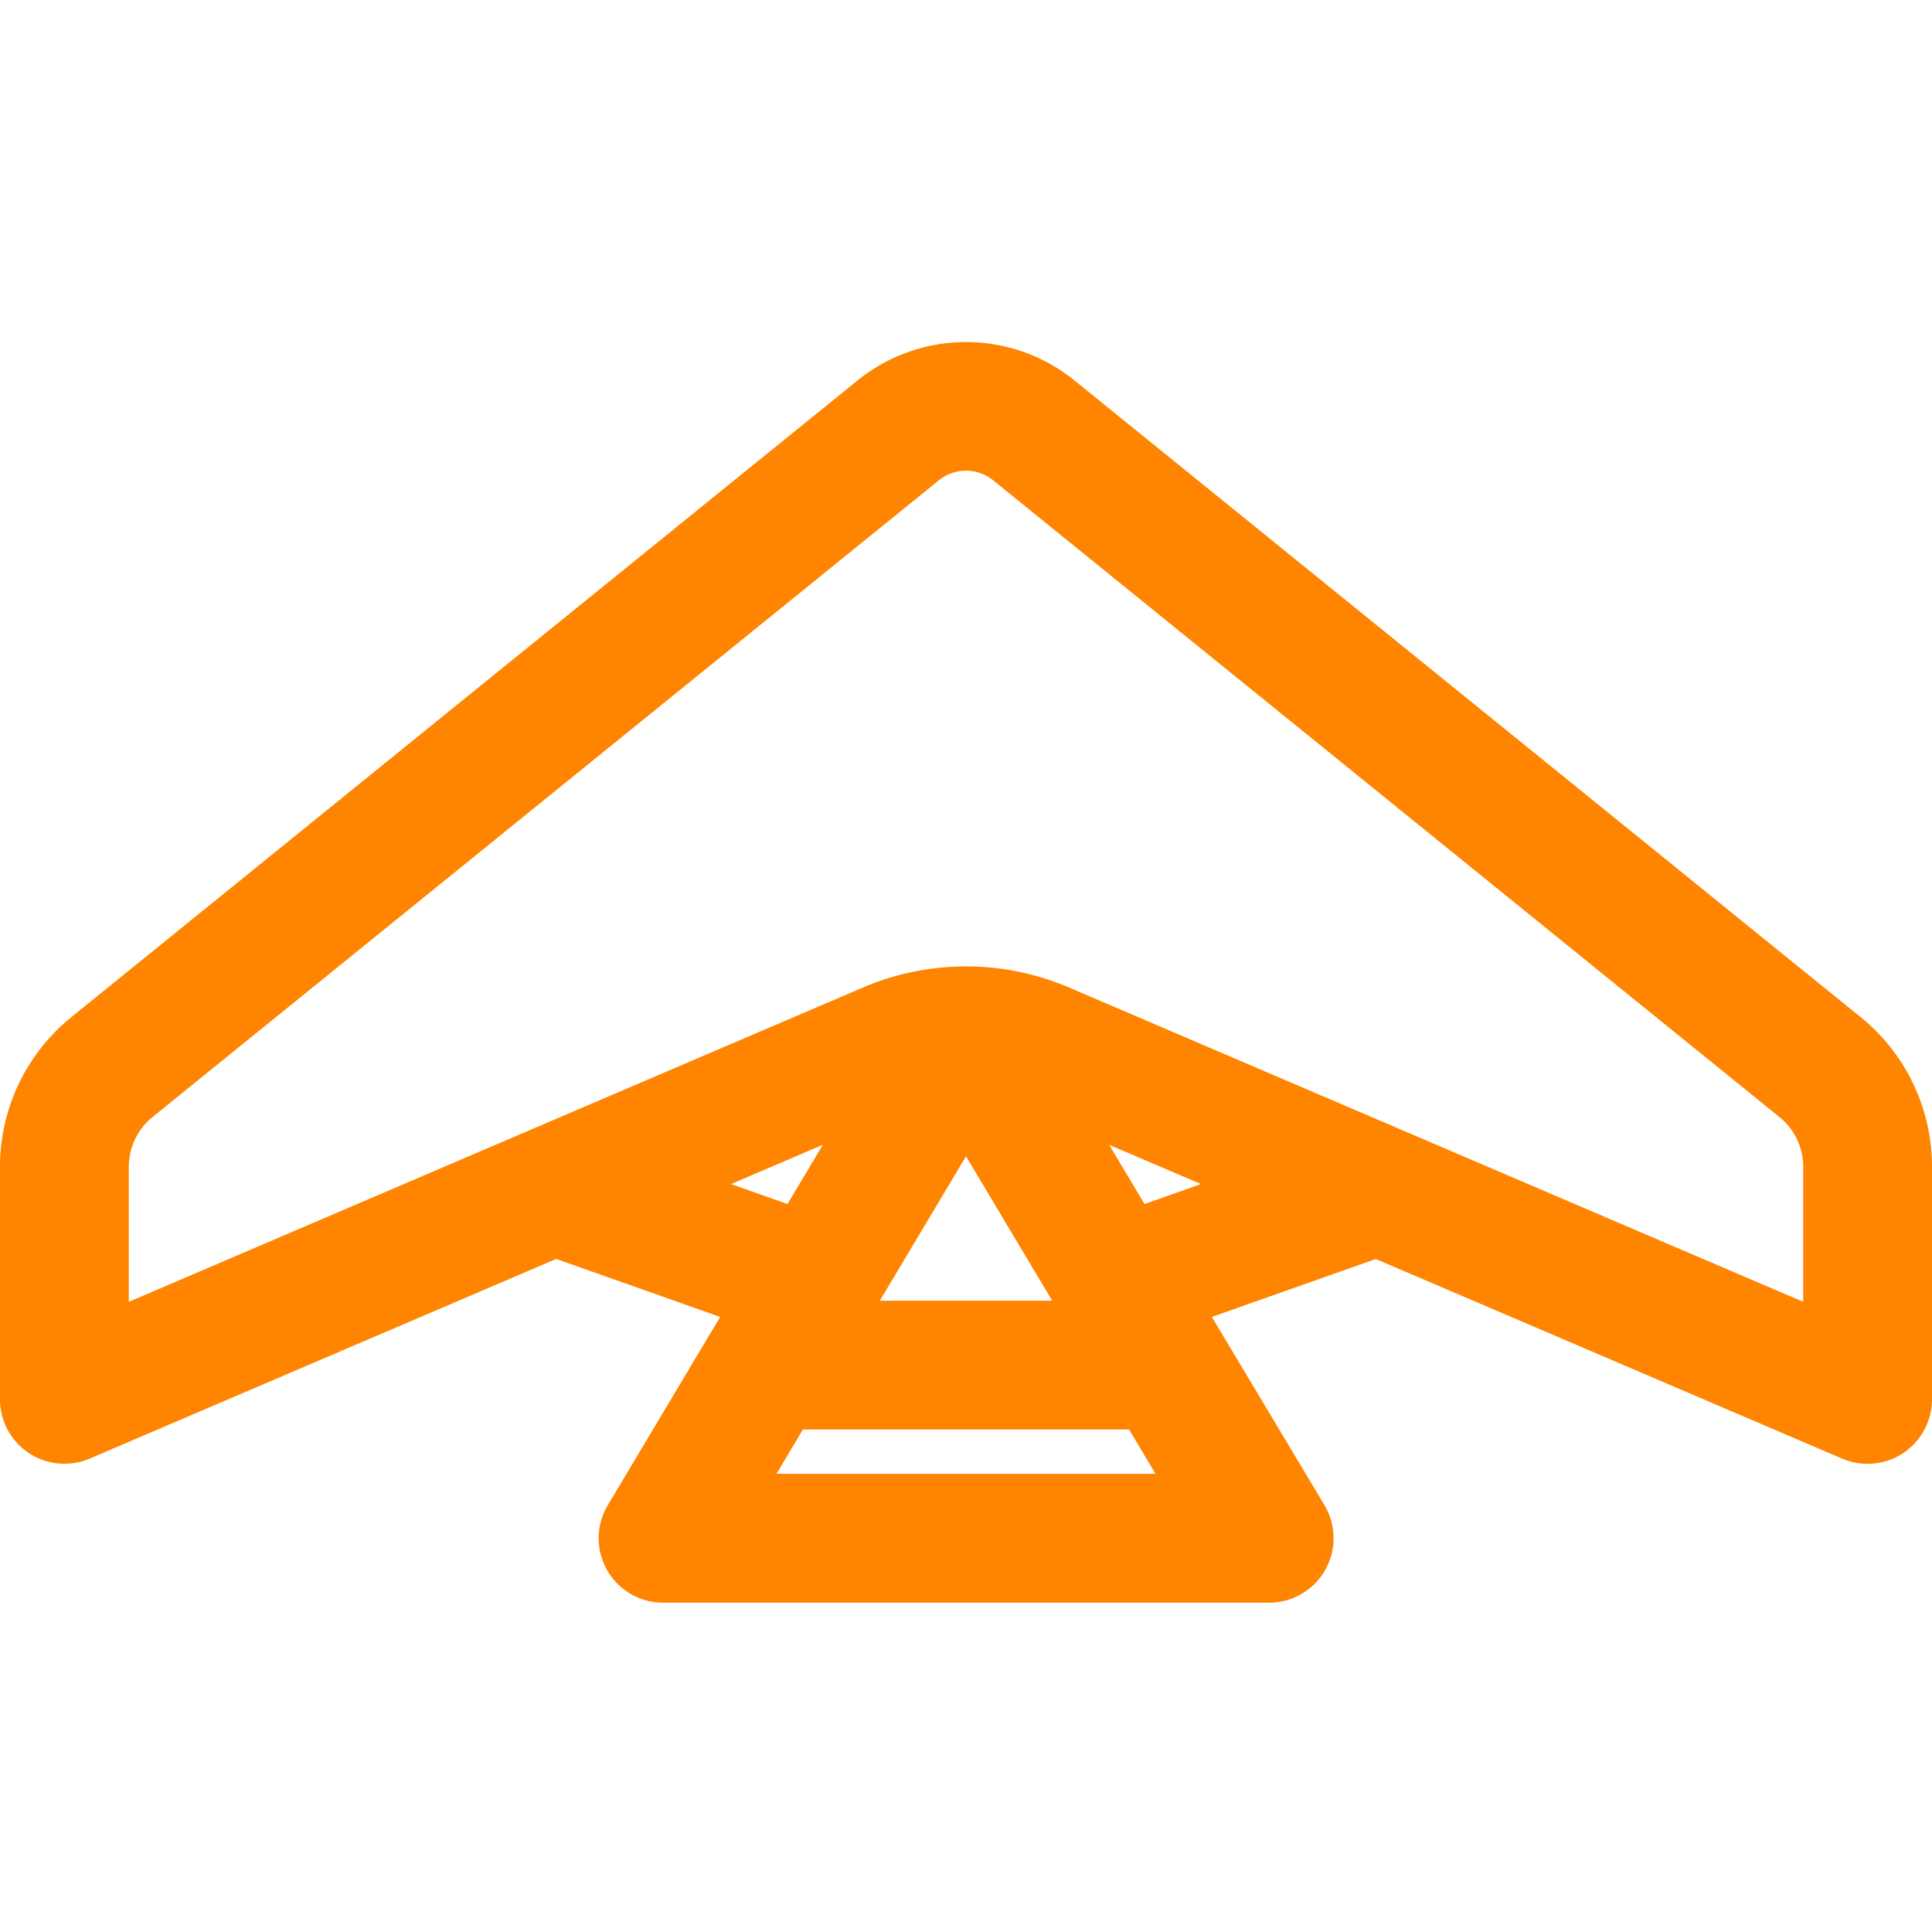 <svg id="Layer_14" data-name="Layer 14" xmlns="http://www.w3.org/2000/svg" viewBox="0 0 512 512"><path d="M493,269.48,284.63,100.73a45.7,45.7,0,0,0-57.26,0L19,269.48A51,51,0,0,0,0,309.27v61.58a17.08,17.08,0,0,0,23.78,15.69L147.4,333.63,190.85,349l-29.79,49.91a17.08,17.08,0,0,0,14.65,25.82H336.29A17.09,17.09,0,0,0,351,398.89L321.15,349l43.45-15.35,123.62,52.91A17.08,17.08,0,0,0,512,370.85V309.27A51,51,0,0,0,493,269.48ZM205.78,390.57l7-11.74h86.44l7,11.74Zm-12.05-76.78,24.34-10.42-9.37,15.71Zm39.43,30.91L256,306.43l22.85,38.27Zm70.15-25.62-9.38-15.7,24.34,10.41ZM477.87,345,283.14,261.63a69.48,69.48,0,0,0-54.28,0L34.13,345V309.27A17,17,0,0,1,40.46,296L248.85,127.25a11.43,11.43,0,0,1,14.3,0L471.54,296a17,17,0,0,1,6.33,13.27V345Z" style="fill:#ff8400"/></svg>